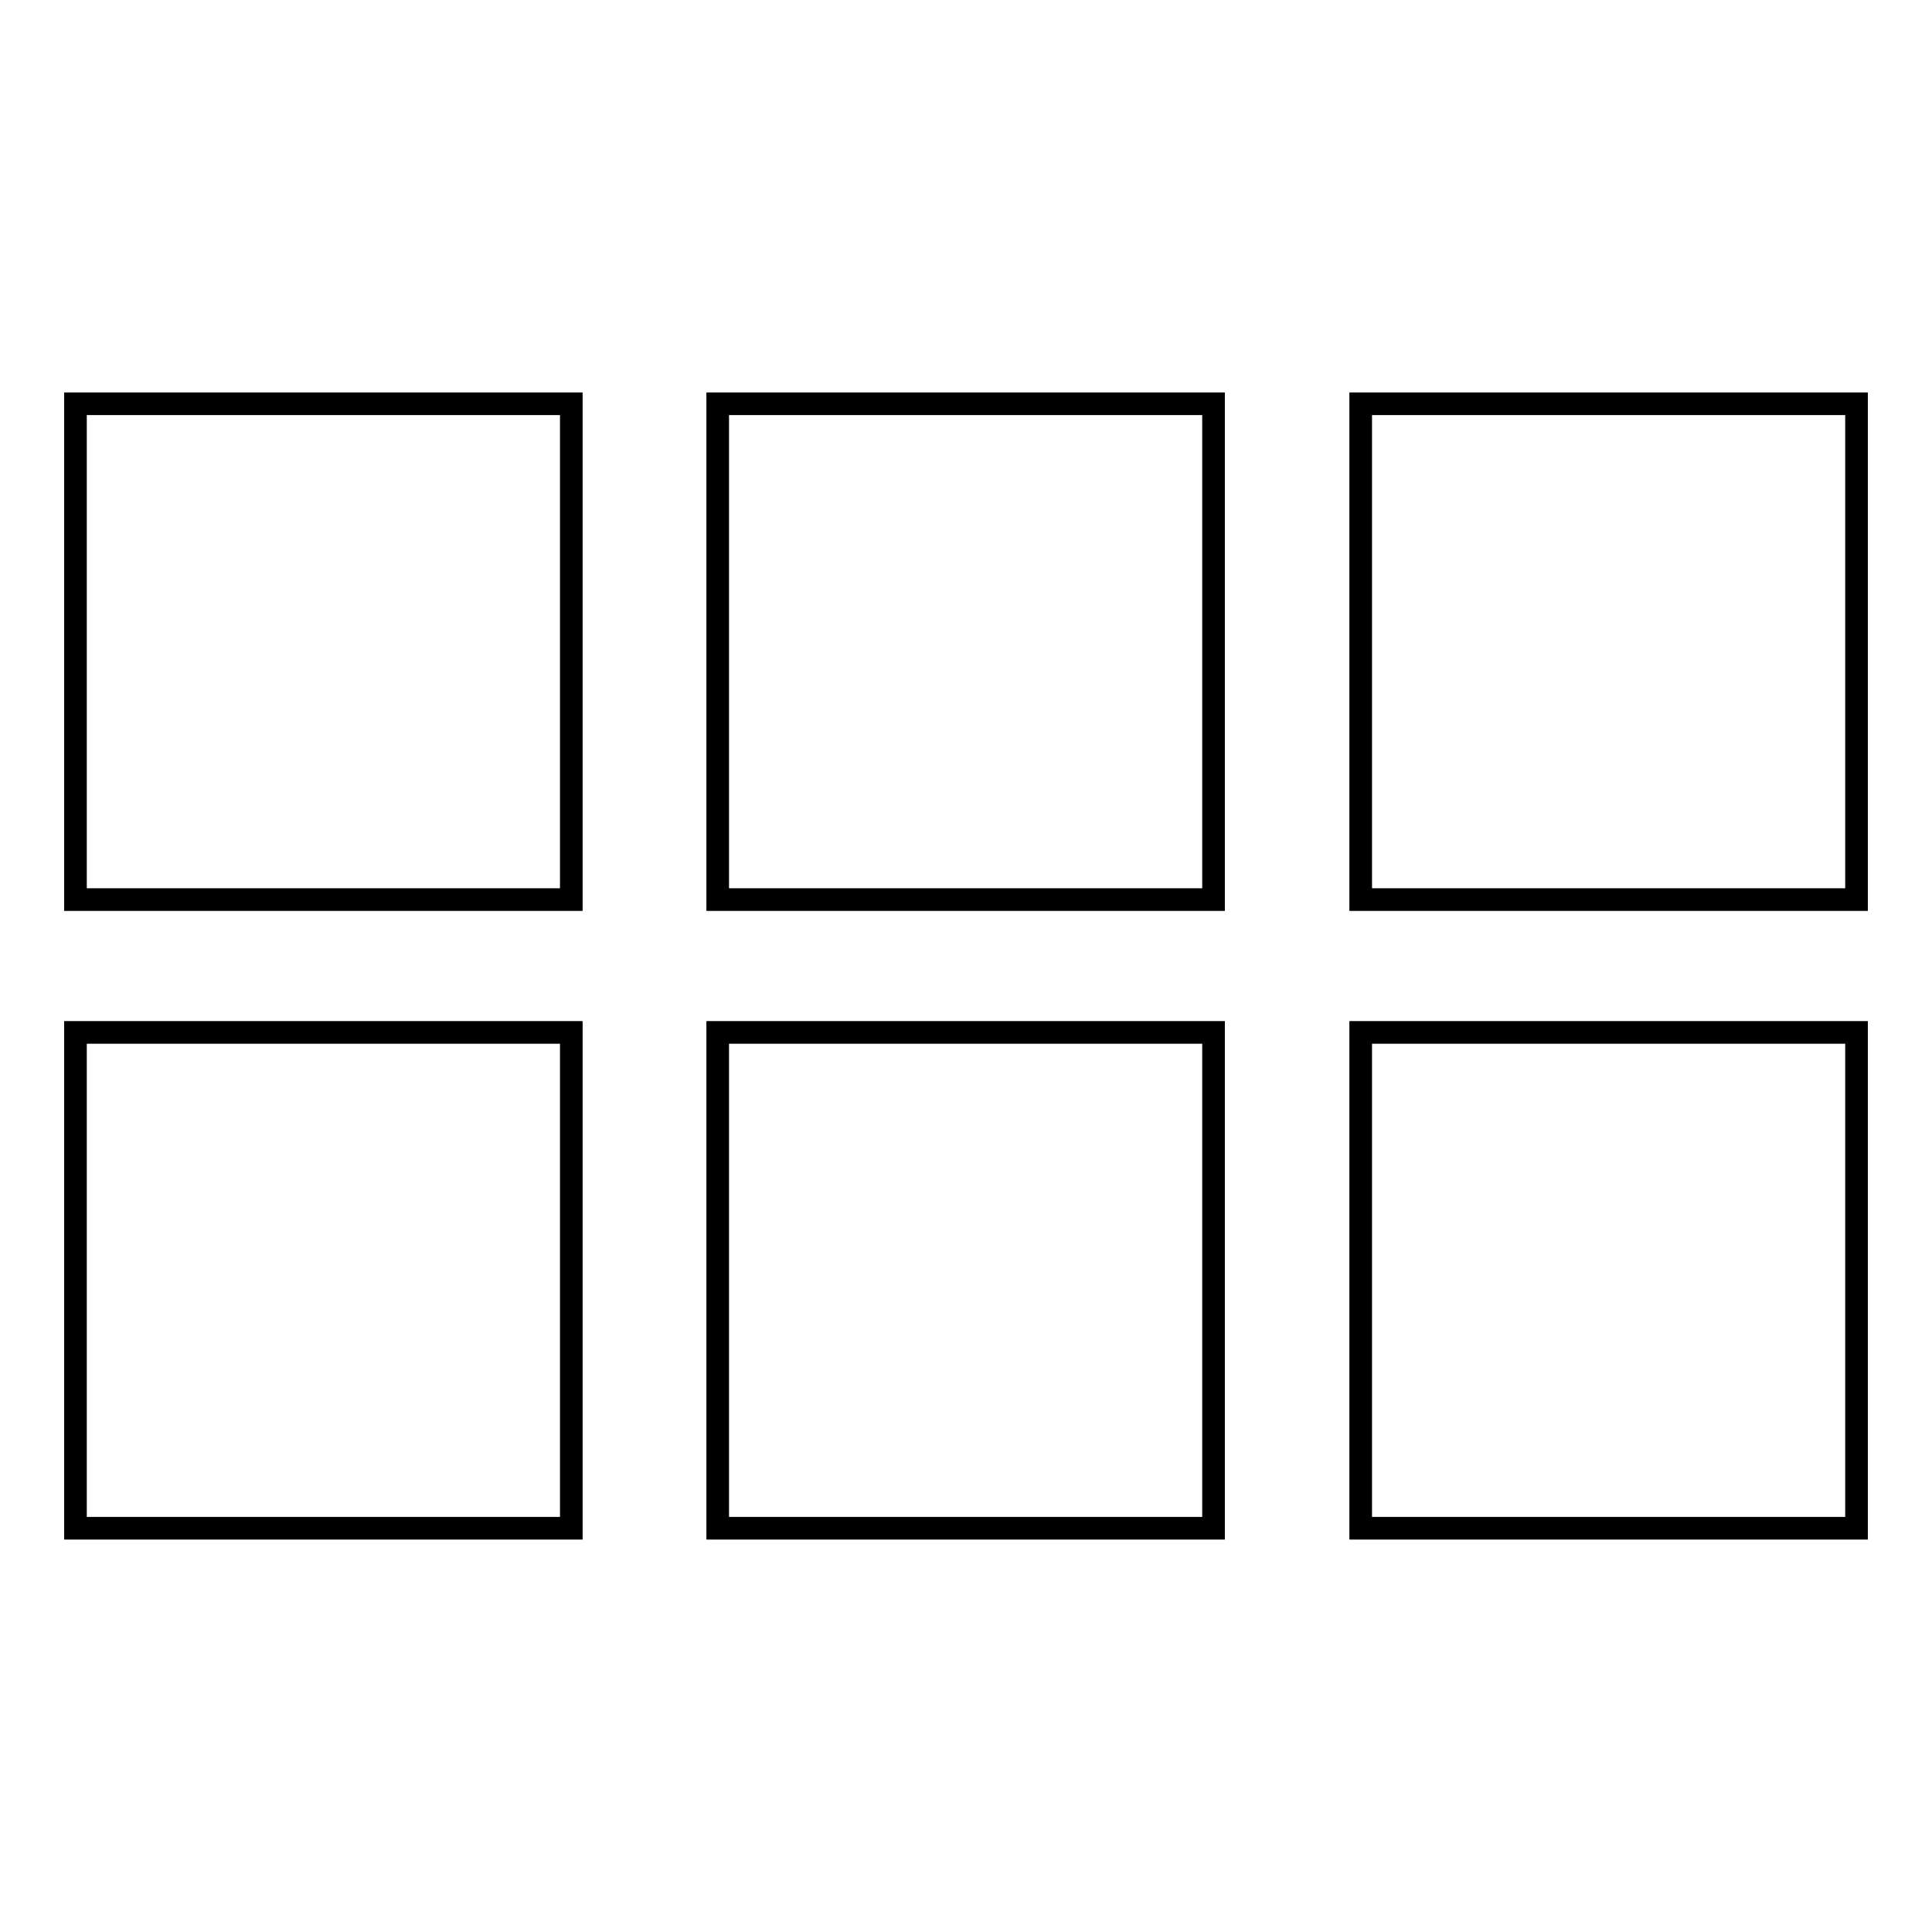 <?xml version="1.0" encoding="utf-8"?>
<!-- Svg Vector Icons : http://www.onlinewebfonts.com/icon -->
<!DOCTYPE svg PUBLIC "-//W3C//DTD SVG 1.1//EN" "http://www.w3.org/Graphics/SVG/1.1/DTD/svg11.dtd">
<svg version="1.1" xmlns="http://www.w3.org/2000/svg" xmlns:xlink="http://www.w3.org/1999/xlink" x="0px" y="0px" viewBox="0 0 256 256" enable-background="new 0 0 256 256" xml:space="preserve">
<g> <path stroke-width="3" fill-opacity="0" stroke="#000000"  d="M10,53.5h65.7v65.7H10V53.5z M95.1,53.5h65.7v65.7H95.1V53.5z M180.3,53.5H246v65.7h-65.7V53.5z M10,136.8 h65.7v65.7H10V136.8z M95.1,136.8h65.7v65.7H95.1V136.8z M180.3,136.8H246v65.7h-65.7V136.8z"/></g>
</svg>